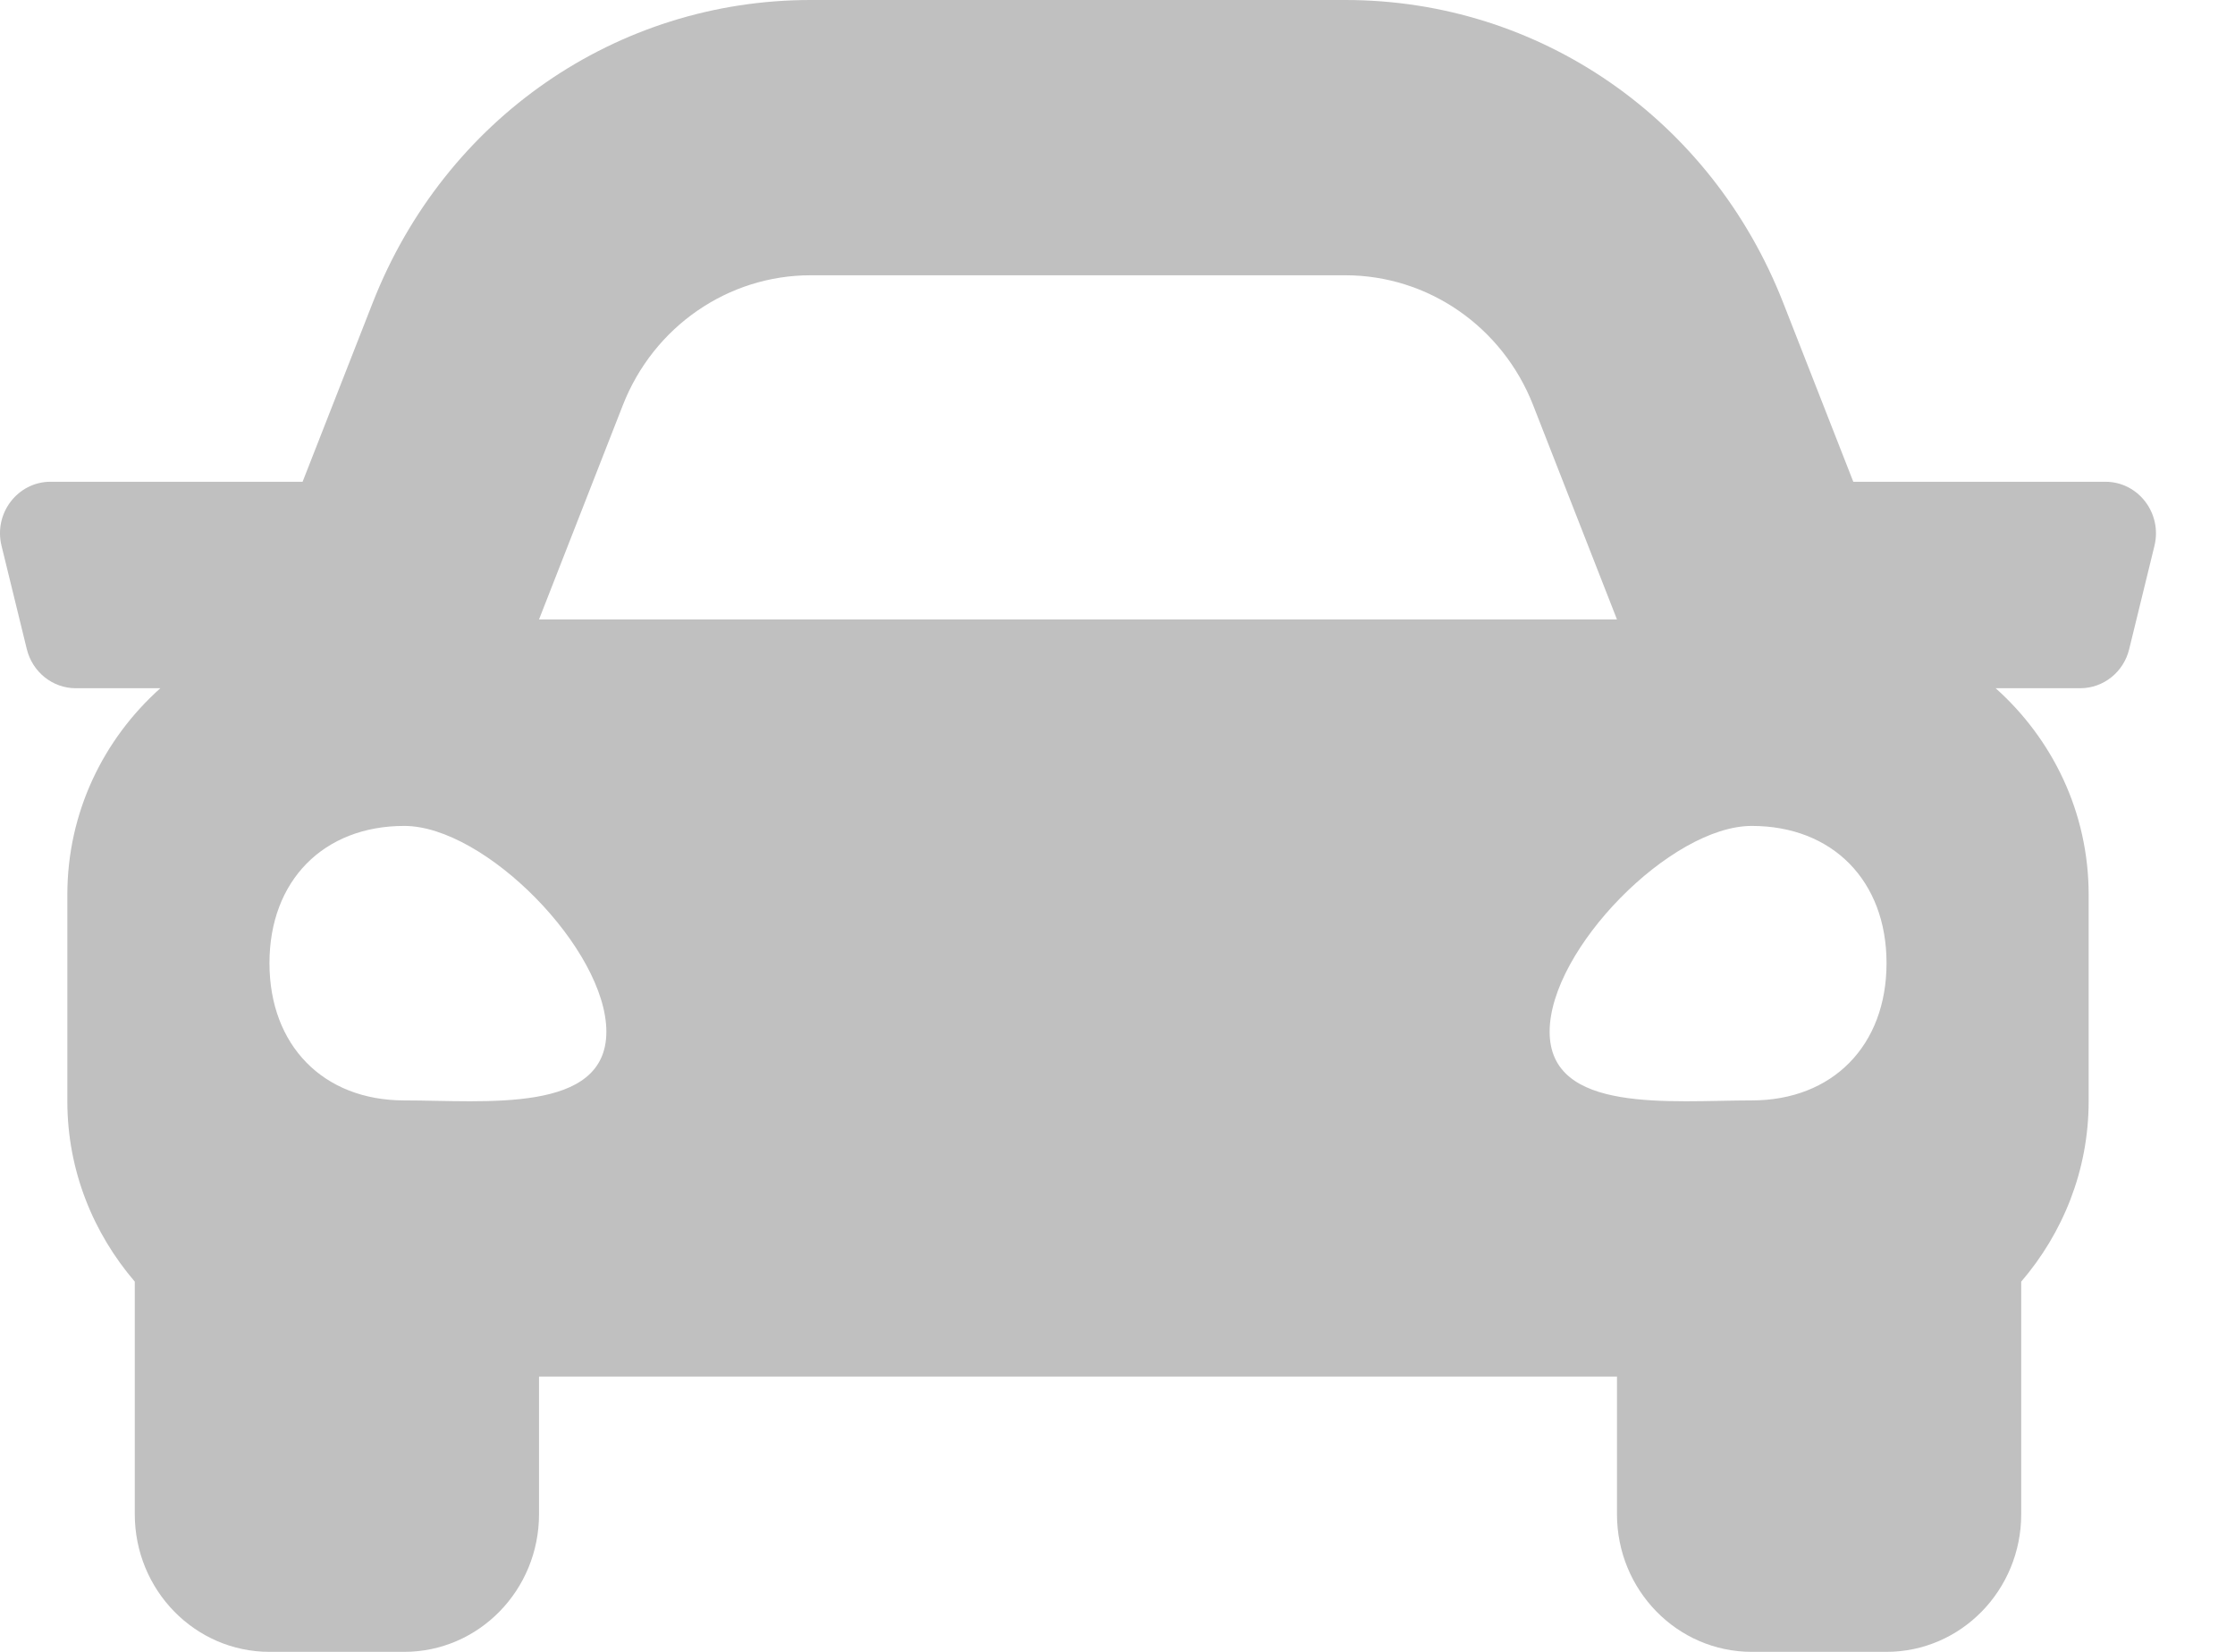 <svg xmlns="http://www.w3.org/2000/svg" xmlns:xlink="http://www.w3.org/1999/xlink" id="Untitled-P%E1gina%201" viewBox="0 0 23 17" style="background-color:#ffffff00" xml:space="preserve" x="0px" y="0px" width="23px" height="17px">	<g>		<path d="M 21.666 4.958 L 19.072 4.958 L 18.351 3.117 C 17.61 1.223 15.842 0 13.845 0 L 8.342 0 C 6.346 0 4.577 1.223 3.835 3.117 L 3.114 4.958 L 0.52 4.958 C 0.182 4.958 -0.067 5.283 0.016 5.618 L 0.276 6.681 C 0.334 6.917 0.542 7.083 0.78 7.083 L 1.65 7.083 C 1.068 7.603 0.693 8.357 0.693 9.208 L 0.693 11.333 C 0.693 12.047 0.96 12.691 1.387 13.19 L 1.387 15.583 C 1.387 16.366 2.008 17 2.773 17 L 4.16 17 C 4.926 17 5.547 16.366 5.547 15.583 L 5.547 14.167 L 16.64 14.167 L 16.64 15.583 C 16.64 16.366 17.261 17 18.027 17 L 19.414 17 C 20.179 17 20.8 16.366 20.8 15.583 L 20.8 13.19 C 21.227 12.692 21.494 12.047 21.494 11.333 L 21.494 9.208 C 21.494 8.357 21.119 7.603 20.537 7.083 L 21.407 7.083 C 21.646 7.083 21.854 6.917 21.911 6.681 L 22.171 5.618 C 22.253 5.283 22.005 4.958 21.666 4.958 ZM 6.41 4.169 C 6.726 3.362 7.491 2.833 8.342 2.833 L 13.845 2.833 C 14.696 2.833 15.461 3.362 15.777 4.169 L 16.64 6.375 L 5.547 6.375 L 6.41 4.169 ZM 4.16 11.325 C 3.328 11.325 2.773 10.76 2.773 9.912 C 2.773 9.065 3.328 8.5 4.16 8.5 C 4.992 8.5 6.24 9.771 6.24 10.618 C 6.24 11.466 4.992 11.325 4.16 11.325 L 4.16 11.325 ZM 18.027 11.325 C 17.195 11.325 15.947 11.466 15.947 10.618 C 15.947 9.771 17.195 8.5 18.027 8.5 C 18.859 8.5 19.414 9.065 19.414 9.912 C 19.414 10.76 18.859 11.325 18.027 11.325 Z" fill="#c0c0c0"></path>	</g></svg>